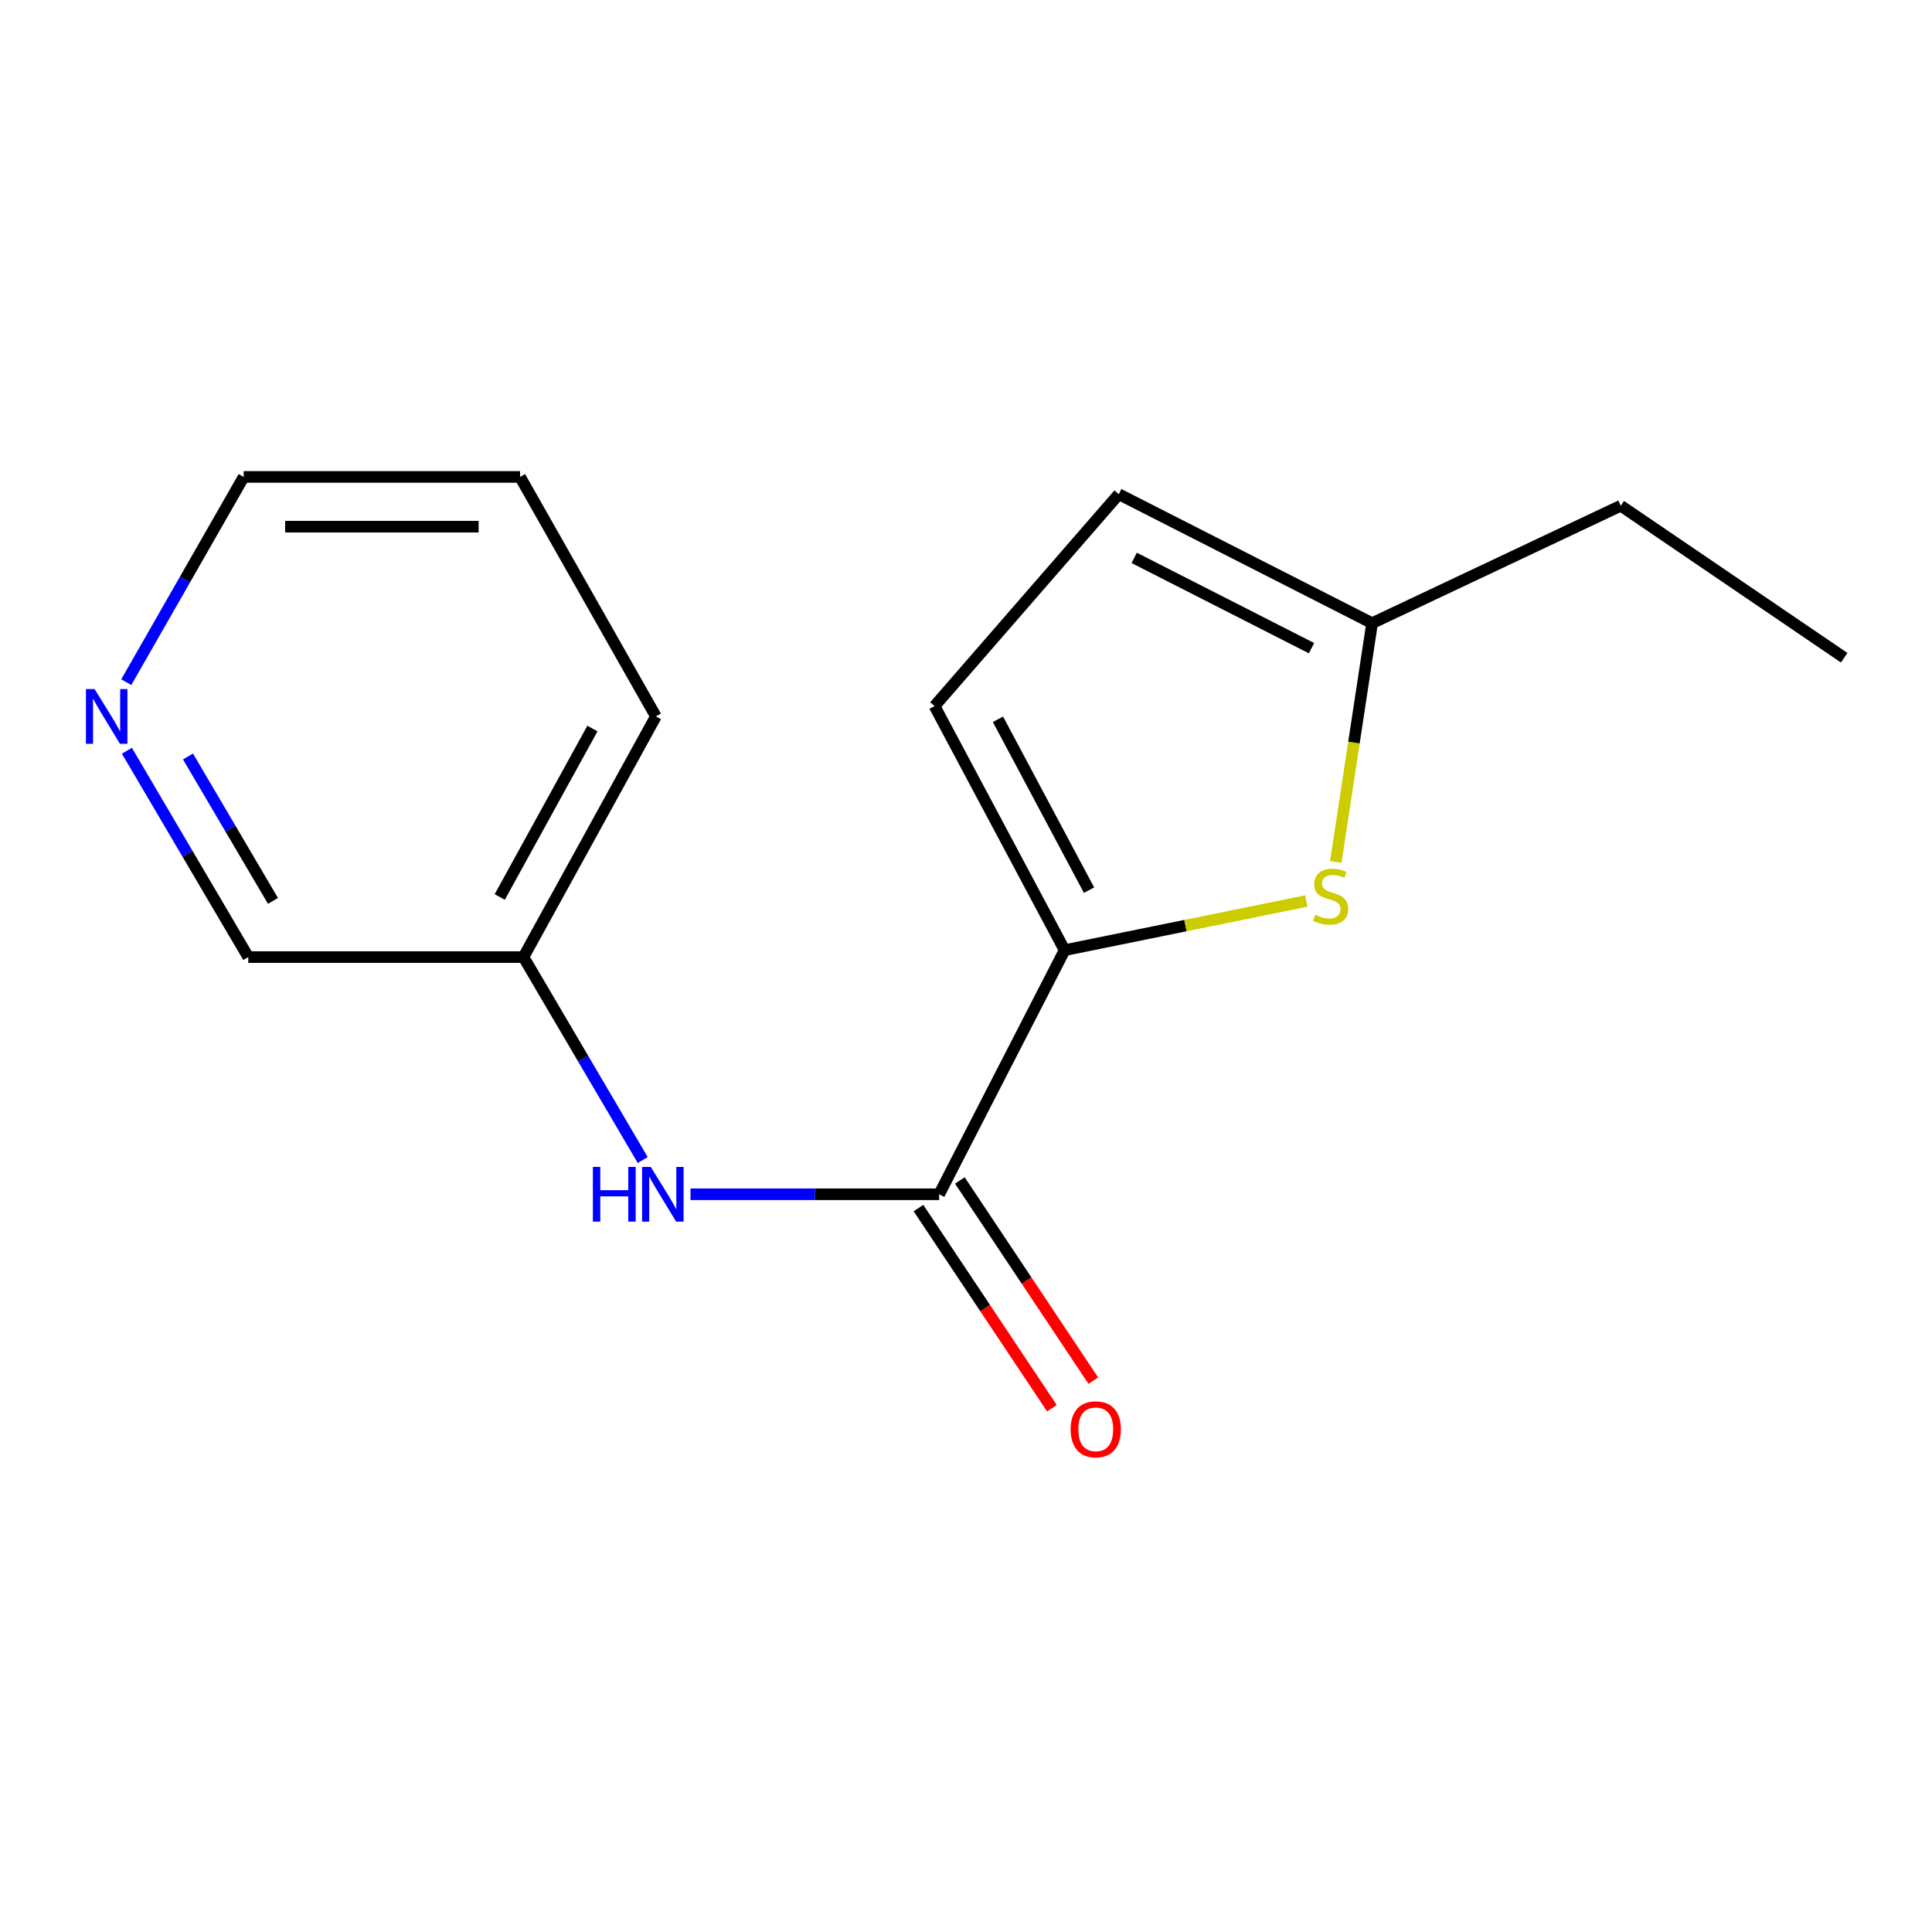 <?xml version='1.0' encoding='iso-8859-1'?>
<svg version='1.1' baseProfile='full'
              xmlns='http://www.w3.org/2000/svg'
                      xmlns:rdkit='http://www.rdkit.org/xml'
                      xmlns:xlink='http://www.w3.org/1999/xlink'
                  xml:space='preserve'
width='1000px' height='1000px' viewBox='0 0 1000 1000'>
<!-- END OF HEADER -->
<rect style='opacity:1.0;fill:#FFFFFF;stroke:none' width='1000' height='1000' x='0' y='0'> </rect>
<path class='bond-0' d='M 551.052,491.804 L 486.109,618.155' style='fill:none;fill-rule:evenodd;stroke:#000000;stroke-width:6px;stroke-linecap:butt;stroke-linejoin:miter;stroke-opacity:1' />
<path class='bond-1' d='M 551.052,491.804 L 613.591,479.084' style='fill:none;fill-rule:evenodd;stroke:#000000;stroke-width:6px;stroke-linecap:butt;stroke-linejoin:miter;stroke-opacity:1' />
<path class='bond-1' d='M 613.591,479.084 L 676.129,466.364' style='fill:none;fill-rule:evenodd;stroke:#CCCC00;stroke-width:6px;stroke-linecap:butt;stroke-linejoin:miter;stroke-opacity:1' />
<path class='bond-2' d='M 551.052,491.804 L 483.72,365.466' style='fill:none;fill-rule:evenodd;stroke:#000000;stroke-width:6px;stroke-linecap:butt;stroke-linejoin:miter;stroke-opacity:1' />
<path class='bond-2' d='M 563.68,460.74 L 516.548,372.304' style='fill:none;fill-rule:evenodd;stroke:#000000;stroke-width:6px;stroke-linecap:butt;stroke-linejoin:miter;stroke-opacity:1' />
<path class='bond-3' d='M 486.109,618.155 L 421.757,618.155' style='fill:none;fill-rule:evenodd;stroke:#000000;stroke-width:6px;stroke-linecap:butt;stroke-linejoin:miter;stroke-opacity:1' />
<path class='bond-3' d='M 421.757,618.155 L 357.405,618.155' style='fill:none;fill-rule:evenodd;stroke:#0000FF;stroke-width:6px;stroke-linecap:butt;stroke-linejoin:miter;stroke-opacity:1' />
<path class='bond-6' d='M 475.395,625.299 L 509.931,677.099' style='fill:none;fill-rule:evenodd;stroke:#000000;stroke-width:6px;stroke-linecap:butt;stroke-linejoin:miter;stroke-opacity:1' />
<path class='bond-6' d='M 509.931,677.099 L 544.466,728.899' style='fill:none;fill-rule:evenodd;stroke:#FF0000;stroke-width:6px;stroke-linecap:butt;stroke-linejoin:miter;stroke-opacity:1' />
<path class='bond-6' d='M 496.824,611.012 L 531.359,662.812' style='fill:none;fill-rule:evenodd;stroke:#000000;stroke-width:6px;stroke-linecap:butt;stroke-linejoin:miter;stroke-opacity:1' />
<path class='bond-6' d='M 531.359,662.812 L 565.894,714.612' style='fill:none;fill-rule:evenodd;stroke:#FF0000;stroke-width:6px;stroke-linecap:butt;stroke-linejoin:miter;stroke-opacity:1' />
<path class='bond-4' d='M 691.412,446.112 L 700.805,384.334' style='fill:none;fill-rule:evenodd;stroke:#CCCC00;stroke-width:6px;stroke-linecap:butt;stroke-linejoin:miter;stroke-opacity:1' />
<path class='bond-4' d='M 700.805,384.334 L 710.198,322.557' style='fill:none;fill-rule:evenodd;stroke:#000000;stroke-width:6px;stroke-linecap:butt;stroke-linejoin:miter;stroke-opacity:1' />
<path class='bond-5' d='M 483.72,365.466 L 579.081,255.797' style='fill:none;fill-rule:evenodd;stroke:#000000;stroke-width:6px;stroke-linecap:butt;stroke-linejoin:miter;stroke-opacity:1' />
<path class='bond-8' d='M 332.677,600.435 L 301.813,547.908' style='fill:none;fill-rule:evenodd;stroke:#0000FF;stroke-width:6px;stroke-linecap:butt;stroke-linejoin:miter;stroke-opacity:1' />
<path class='bond-8' d='M 301.813,547.908 L 270.949,495.381' style='fill:none;fill-rule:evenodd;stroke:#000000;stroke-width:6px;stroke-linecap:butt;stroke-linejoin:miter;stroke-opacity:1' />
<path class='bond-10' d='M 710.198,322.557 L 838.91,261.764' style='fill:none;fill-rule:evenodd;stroke:#000000;stroke-width:6px;stroke-linecap:butt;stroke-linejoin:miter;stroke-opacity:1' />
<path class='bond-15' d='M 710.198,322.557 L 579.081,255.797' style='fill:none;fill-rule:evenodd;stroke:#000000;stroke-width:6px;stroke-linecap:butt;stroke-linejoin:miter;stroke-opacity:1' />
<path class='bond-15' d='M 678.845,335.493 L 587.063,288.761' style='fill:none;fill-rule:evenodd;stroke:#000000;stroke-width:6px;stroke-linecap:butt;stroke-linejoin:miter;stroke-opacity:1' />
<path class='bond-7' d='M 65.676,388.591 L 97.096,441.986' style='fill:none;fill-rule:evenodd;stroke:#0000FF;stroke-width:6px;stroke-linecap:butt;stroke-linejoin:miter;stroke-opacity:1' />
<path class='bond-7' d='M 97.096,441.986 L 128.516,495.381' style='fill:none;fill-rule:evenodd;stroke:#000000;stroke-width:6px;stroke-linecap:butt;stroke-linejoin:miter;stroke-opacity:1' />
<path class='bond-7' d='M 97.298,391.548 L 119.292,428.924' style='fill:none;fill-rule:evenodd;stroke:#0000FF;stroke-width:6px;stroke-linecap:butt;stroke-linejoin:miter;stroke-opacity:1' />
<path class='bond-7' d='M 119.292,428.924 L 141.286,466.301' style='fill:none;fill-rule:evenodd;stroke:#000000;stroke-width:6px;stroke-linecap:butt;stroke-linejoin:miter;stroke-opacity:1' />
<path class='bond-16' d='M 65.359,353.087 L 95.743,299.971' style='fill:none;fill-rule:evenodd;stroke:#0000FF;stroke-width:6px;stroke-linecap:butt;stroke-linejoin:miter;stroke-opacity:1' />
<path class='bond-16' d='M 95.743,299.971 L 126.126,246.855' style='fill:none;fill-rule:evenodd;stroke:#000000;stroke-width:6px;stroke-linecap:butt;stroke-linejoin:miter;stroke-opacity:1' />
<path class='bond-9' d='M 270.949,495.381 L 128.516,495.381' style='fill:none;fill-rule:evenodd;stroke:#000000;stroke-width:6px;stroke-linecap:butt;stroke-linejoin:miter;stroke-opacity:1' />
<path class='bond-12' d='M 270.949,495.381 L 339.484,370.817' style='fill:none;fill-rule:evenodd;stroke:#000000;stroke-width:6px;stroke-linecap:butt;stroke-linejoin:miter;stroke-opacity:1' />
<path class='bond-12' d='M 258.665,464.281 L 306.639,377.087' style='fill:none;fill-rule:evenodd;stroke:#000000;stroke-width:6px;stroke-linecap:butt;stroke-linejoin:miter;stroke-opacity:1' />
<path class='bond-13' d='M 838.91,261.764 L 954.545,340.442' style='fill:none;fill-rule:evenodd;stroke:#000000;stroke-width:6px;stroke-linecap:butt;stroke-linejoin:miter;stroke-opacity:1' />
<path class='bond-11' d='M 126.126,246.855 L 269.19,246.855' style='fill:none;fill-rule:evenodd;stroke:#000000;stroke-width:6px;stroke-linecap:butt;stroke-linejoin:miter;stroke-opacity:1' />
<path class='bond-11' d='M 147.586,272.609 L 247.73,272.609' style='fill:none;fill-rule:evenodd;stroke:#000000;stroke-width:6px;stroke-linecap:butt;stroke-linejoin:miter;stroke-opacity:1' />
<path class='bond-14' d='M 339.484,370.817 L 269.19,246.855' style='fill:none;fill-rule:evenodd;stroke:#000000;stroke-width:6px;stroke-linecap:butt;stroke-linejoin:miter;stroke-opacity:1' />
<path  class='atom-2' d='M 680.722 473.523
Q 681.042 473.643, 682.362 474.203
Q 683.682 474.763, 685.122 475.123
Q 686.602 475.443, 688.042 475.443
Q 690.722 475.443, 692.282 474.163
Q 693.842 472.843, 693.842 470.563
Q 693.842 469.003, 693.042 468.043
Q 692.282 467.083, 691.082 466.563
Q 689.882 466.043, 687.882 465.443
Q 685.362 464.683, 683.842 463.963
Q 682.362 463.243, 681.282 461.723
Q 680.242 460.203, 680.242 457.643
Q 680.242 454.083, 682.642 451.883
Q 685.082 449.683, 689.882 449.683
Q 693.162 449.683, 696.882 451.243
L 695.962 454.323
Q 692.562 452.923, 690.002 452.923
Q 687.242 452.923, 685.722 454.083
Q 684.202 455.203, 684.242 457.163
Q 684.242 458.683, 685.002 459.603
Q 685.802 460.523, 686.922 461.043
Q 688.082 461.563, 690.002 462.163
Q 692.562 462.963, 694.082 463.763
Q 695.602 464.563, 696.682 466.203
Q 697.802 467.803, 697.802 470.563
Q 697.802 474.483, 695.162 476.603
Q 692.562 478.683, 688.202 478.683
Q 685.682 478.683, 683.762 478.123
Q 681.882 477.603, 679.642 476.683
L 680.722 473.523
' fill='#CCCC00'/>
<path  class='atom-4' d='M 306.869 603.995
L 310.709 603.995
L 310.709 616.035
L 325.189 616.035
L 325.189 603.995
L 329.029 603.995
L 329.029 632.315
L 325.189 632.315
L 325.189 619.235
L 310.709 619.235
L 310.709 632.315
L 306.869 632.315
L 306.869 603.995
' fill='#0000FF'/>
<path  class='atom-4' d='M 336.829 603.995
L 346.109 618.995
Q 347.029 620.475, 348.509 623.155
Q 349.989 625.835, 350.069 625.995
L 350.069 603.995
L 353.829 603.995
L 353.829 632.315
L 349.949 632.315
L 339.989 615.915
Q 338.829 613.995, 337.589 611.795
Q 336.389 609.595, 336.029 608.915
L 336.029 632.315
L 332.349 632.315
L 332.349 603.995
L 336.829 603.995
' fill='#0000FF'/>
<path  class='atom-7' d='M 554.163 739.808
Q 554.163 733.008, 557.523 729.208
Q 560.883 725.408, 567.163 725.408
Q 573.443 725.408, 576.803 729.208
Q 580.163 733.008, 580.163 739.808
Q 580.163 746.688, 576.763 750.608
Q 573.363 754.488, 567.163 754.488
Q 560.923 754.488, 557.523 750.608
Q 554.163 746.728, 554.163 739.808
M 567.163 751.288
Q 571.483 751.288, 573.803 748.408
Q 576.163 745.488, 576.163 739.808
Q 576.163 734.248, 573.803 731.448
Q 571.483 728.608, 567.163 728.608
Q 562.843 728.608, 560.483 731.408
Q 558.163 734.208, 558.163 739.808
Q 558.163 745.528, 560.483 748.408
Q 562.843 751.288, 567.163 751.288
' fill='#FF0000'/>
<path  class='atom-8' d='M 48.957 356.657
L 58.237 371.657
Q 59.157 373.137, 60.637 375.817
Q 62.117 378.497, 62.197 378.657
L 62.197 356.657
L 65.957 356.657
L 65.957 384.977
L 62.077 384.977
L 52.117 368.577
Q 50.957 366.657, 49.717 364.457
Q 48.517 362.257, 48.157 361.577
L 48.157 384.977
L 44.477 384.977
L 44.477 356.657
L 48.957 356.657
' fill='#0000FF'/>
</svg>
